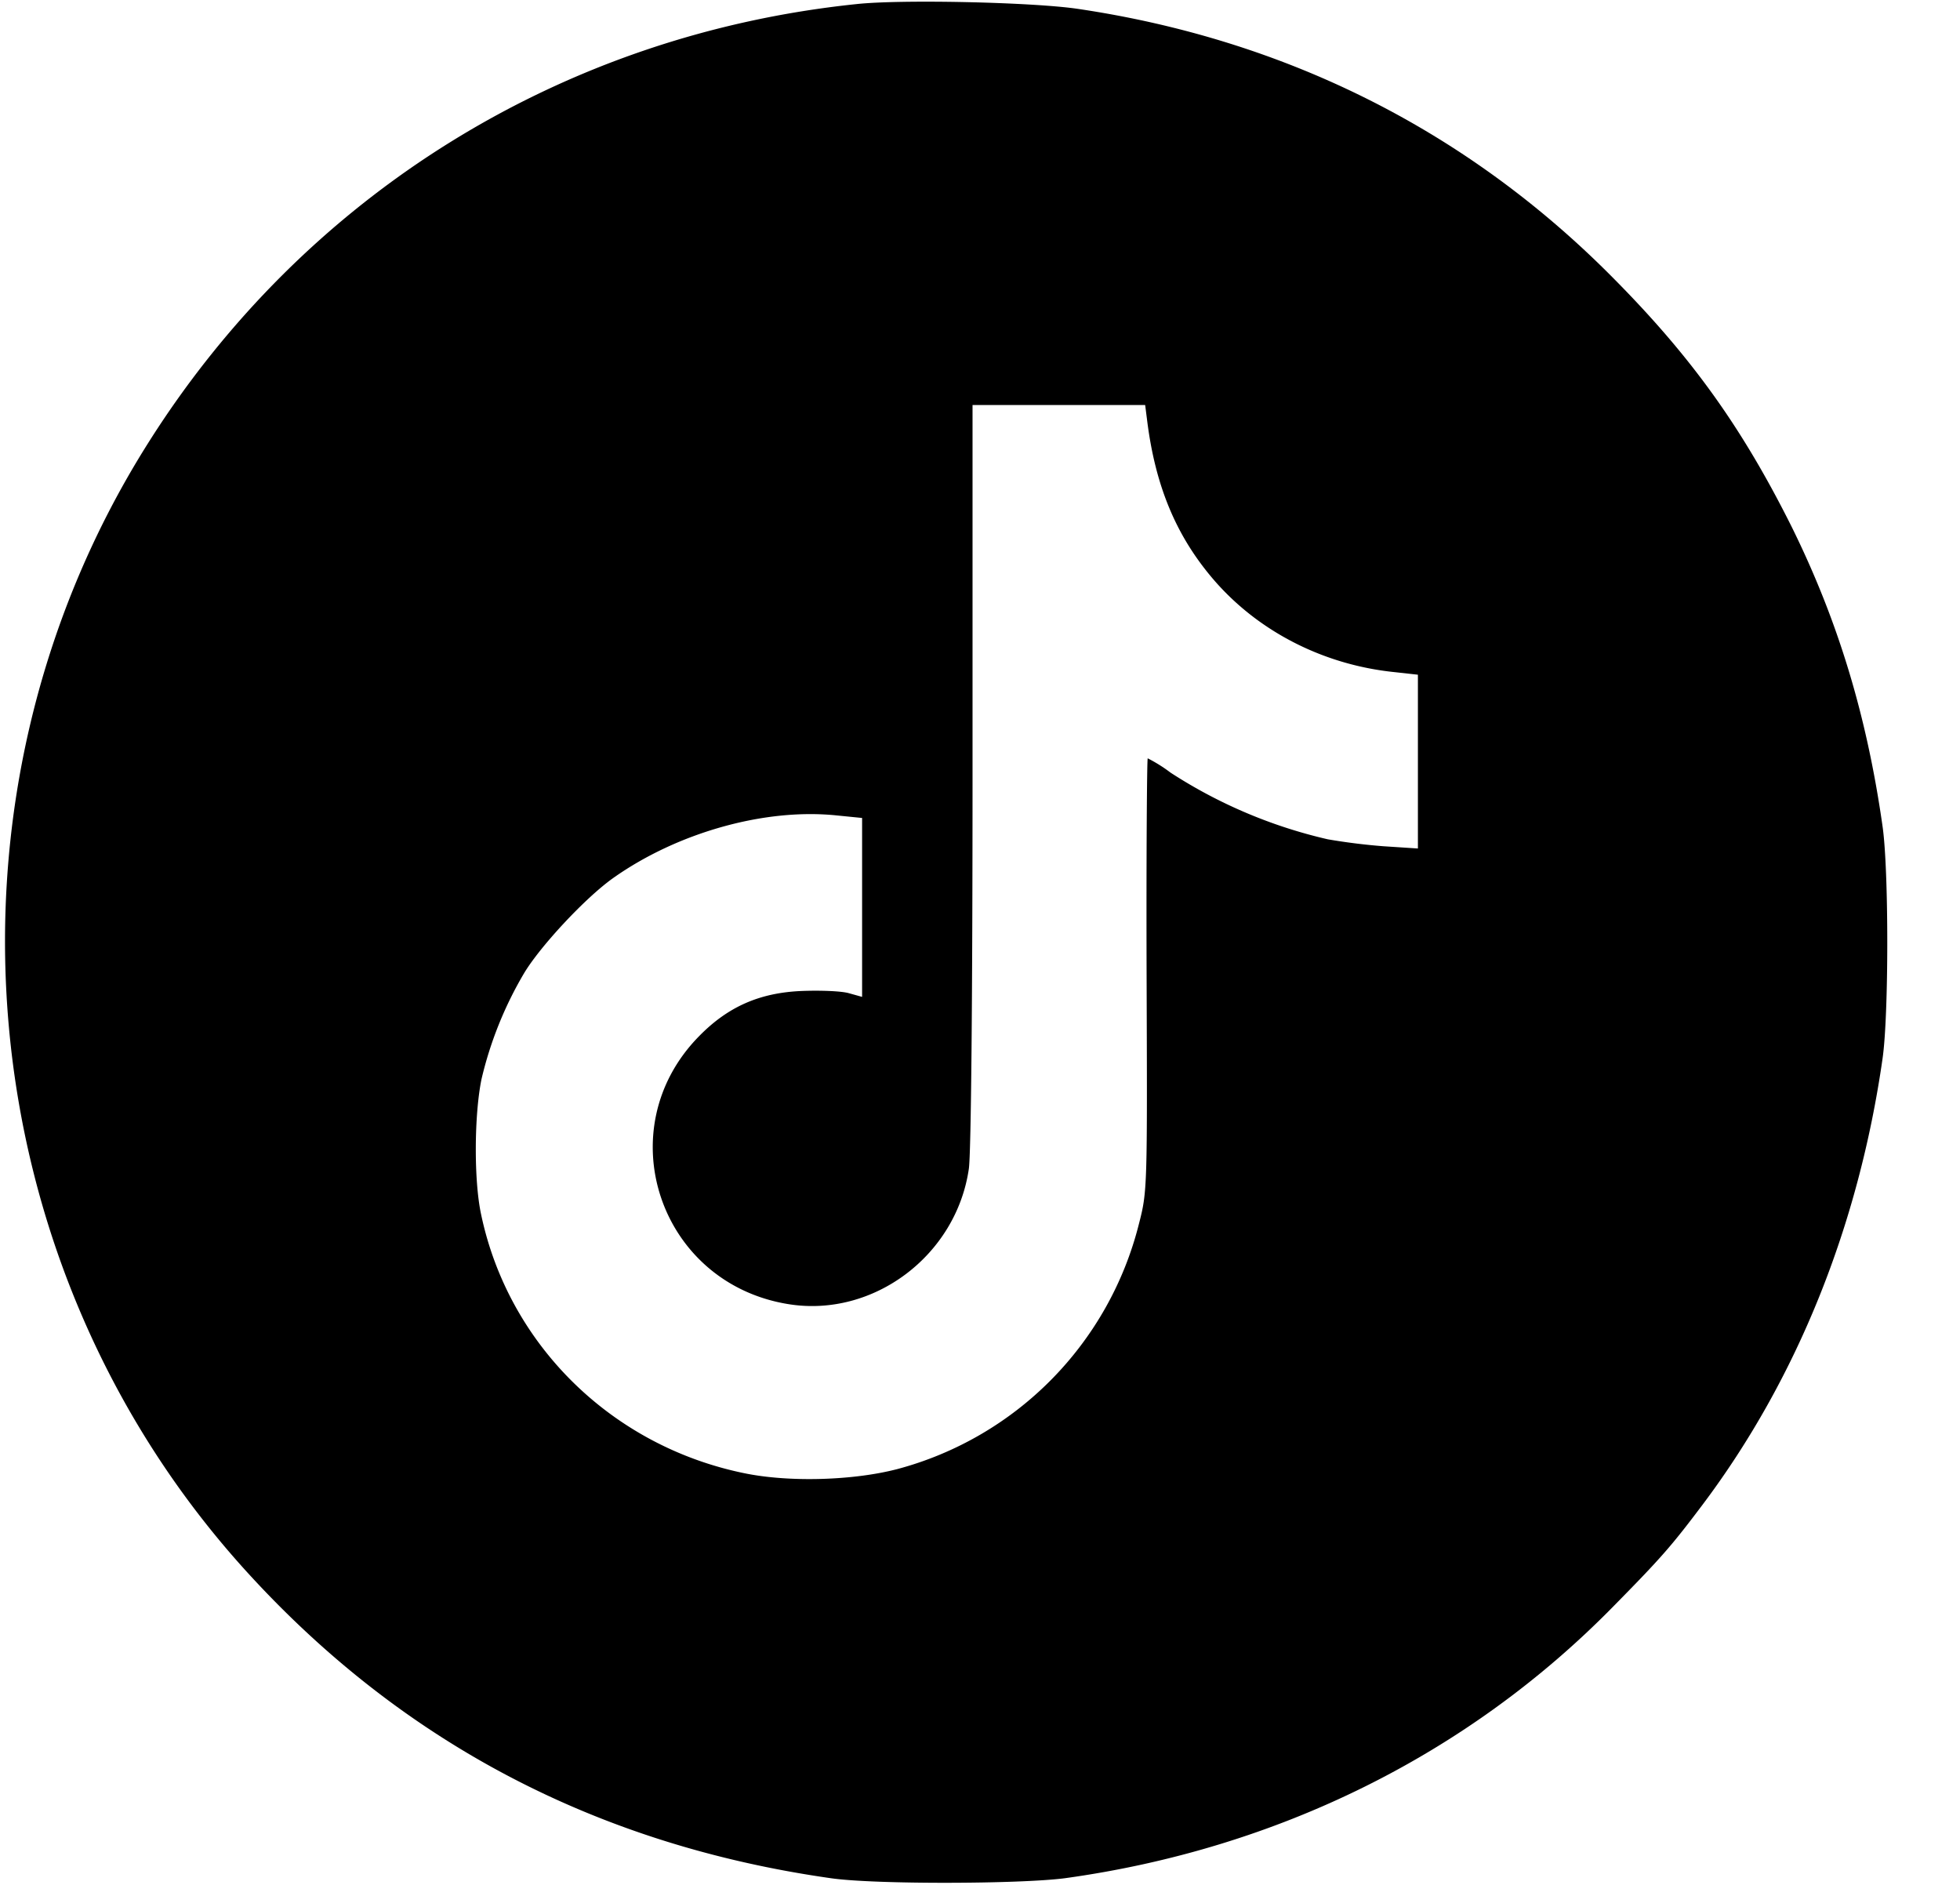<svg width="26" height="25" viewBox="0 0 26 25" fill="none" xmlns="http://www.w3.org/2000/svg"><path d="M11.364.054c-3.906.405-7.33 2.53-9.41 5.84-2.948 4.686-2.396 10.883 1.33 14.965q3.096 3.393 7.74 4.053c.575.083 2.494.078 3.1 0 2.827-.39 5.356-1.645 7.28-3.608.635-.645.767-.796 1.186-1.353 1.25-1.665 2.066-3.696 2.383-5.913.083-.576.083-2.5 0-3.076-.21-1.48-.596-2.74-1.206-3.975-.654-1.308-1.318-2.24-2.358-3.29-1.929-1.954-4.341-3.17-7.115-3.58-.6-.088-2.333-.127-2.93-.063M15.22 5.6c.108.835.371 1.474.83 2.03.596.724 1.485 1.187 2.452 1.285l.307.034v2.305l-.459-.03a8 8 0 0 1-.737-.092 6.5 6.5 0 0 1-2.085-.884 2 2 0 0 0-.303-.19c-.01 0-.02 1.289-.015 2.866.01 2.842.01 2.876-.102 3.31a4.5 4.5 0 0 1-3.208 3.252c-.586.152-1.436.176-2.026.054-1.763-.361-3.13-1.709-3.492-3.433-.097-.449-.092-1.318.005-1.792a5 5 0 0 1 .567-1.41c.215-.357.81-.997 1.181-1.26.85-.601 2.007-.928 2.96-.83l.341.034v2.373l-.18-.05c-.103-.028-.381-.038-.626-.028-.556.024-.976.21-1.357.6-1.216 1.236-.527 3.286 1.196 3.555 1.123.176 2.217-.65 2.383-1.797.03-.205.049-2.27.049-5.24v-4.89h2.29z" fill="#000"/></svg>